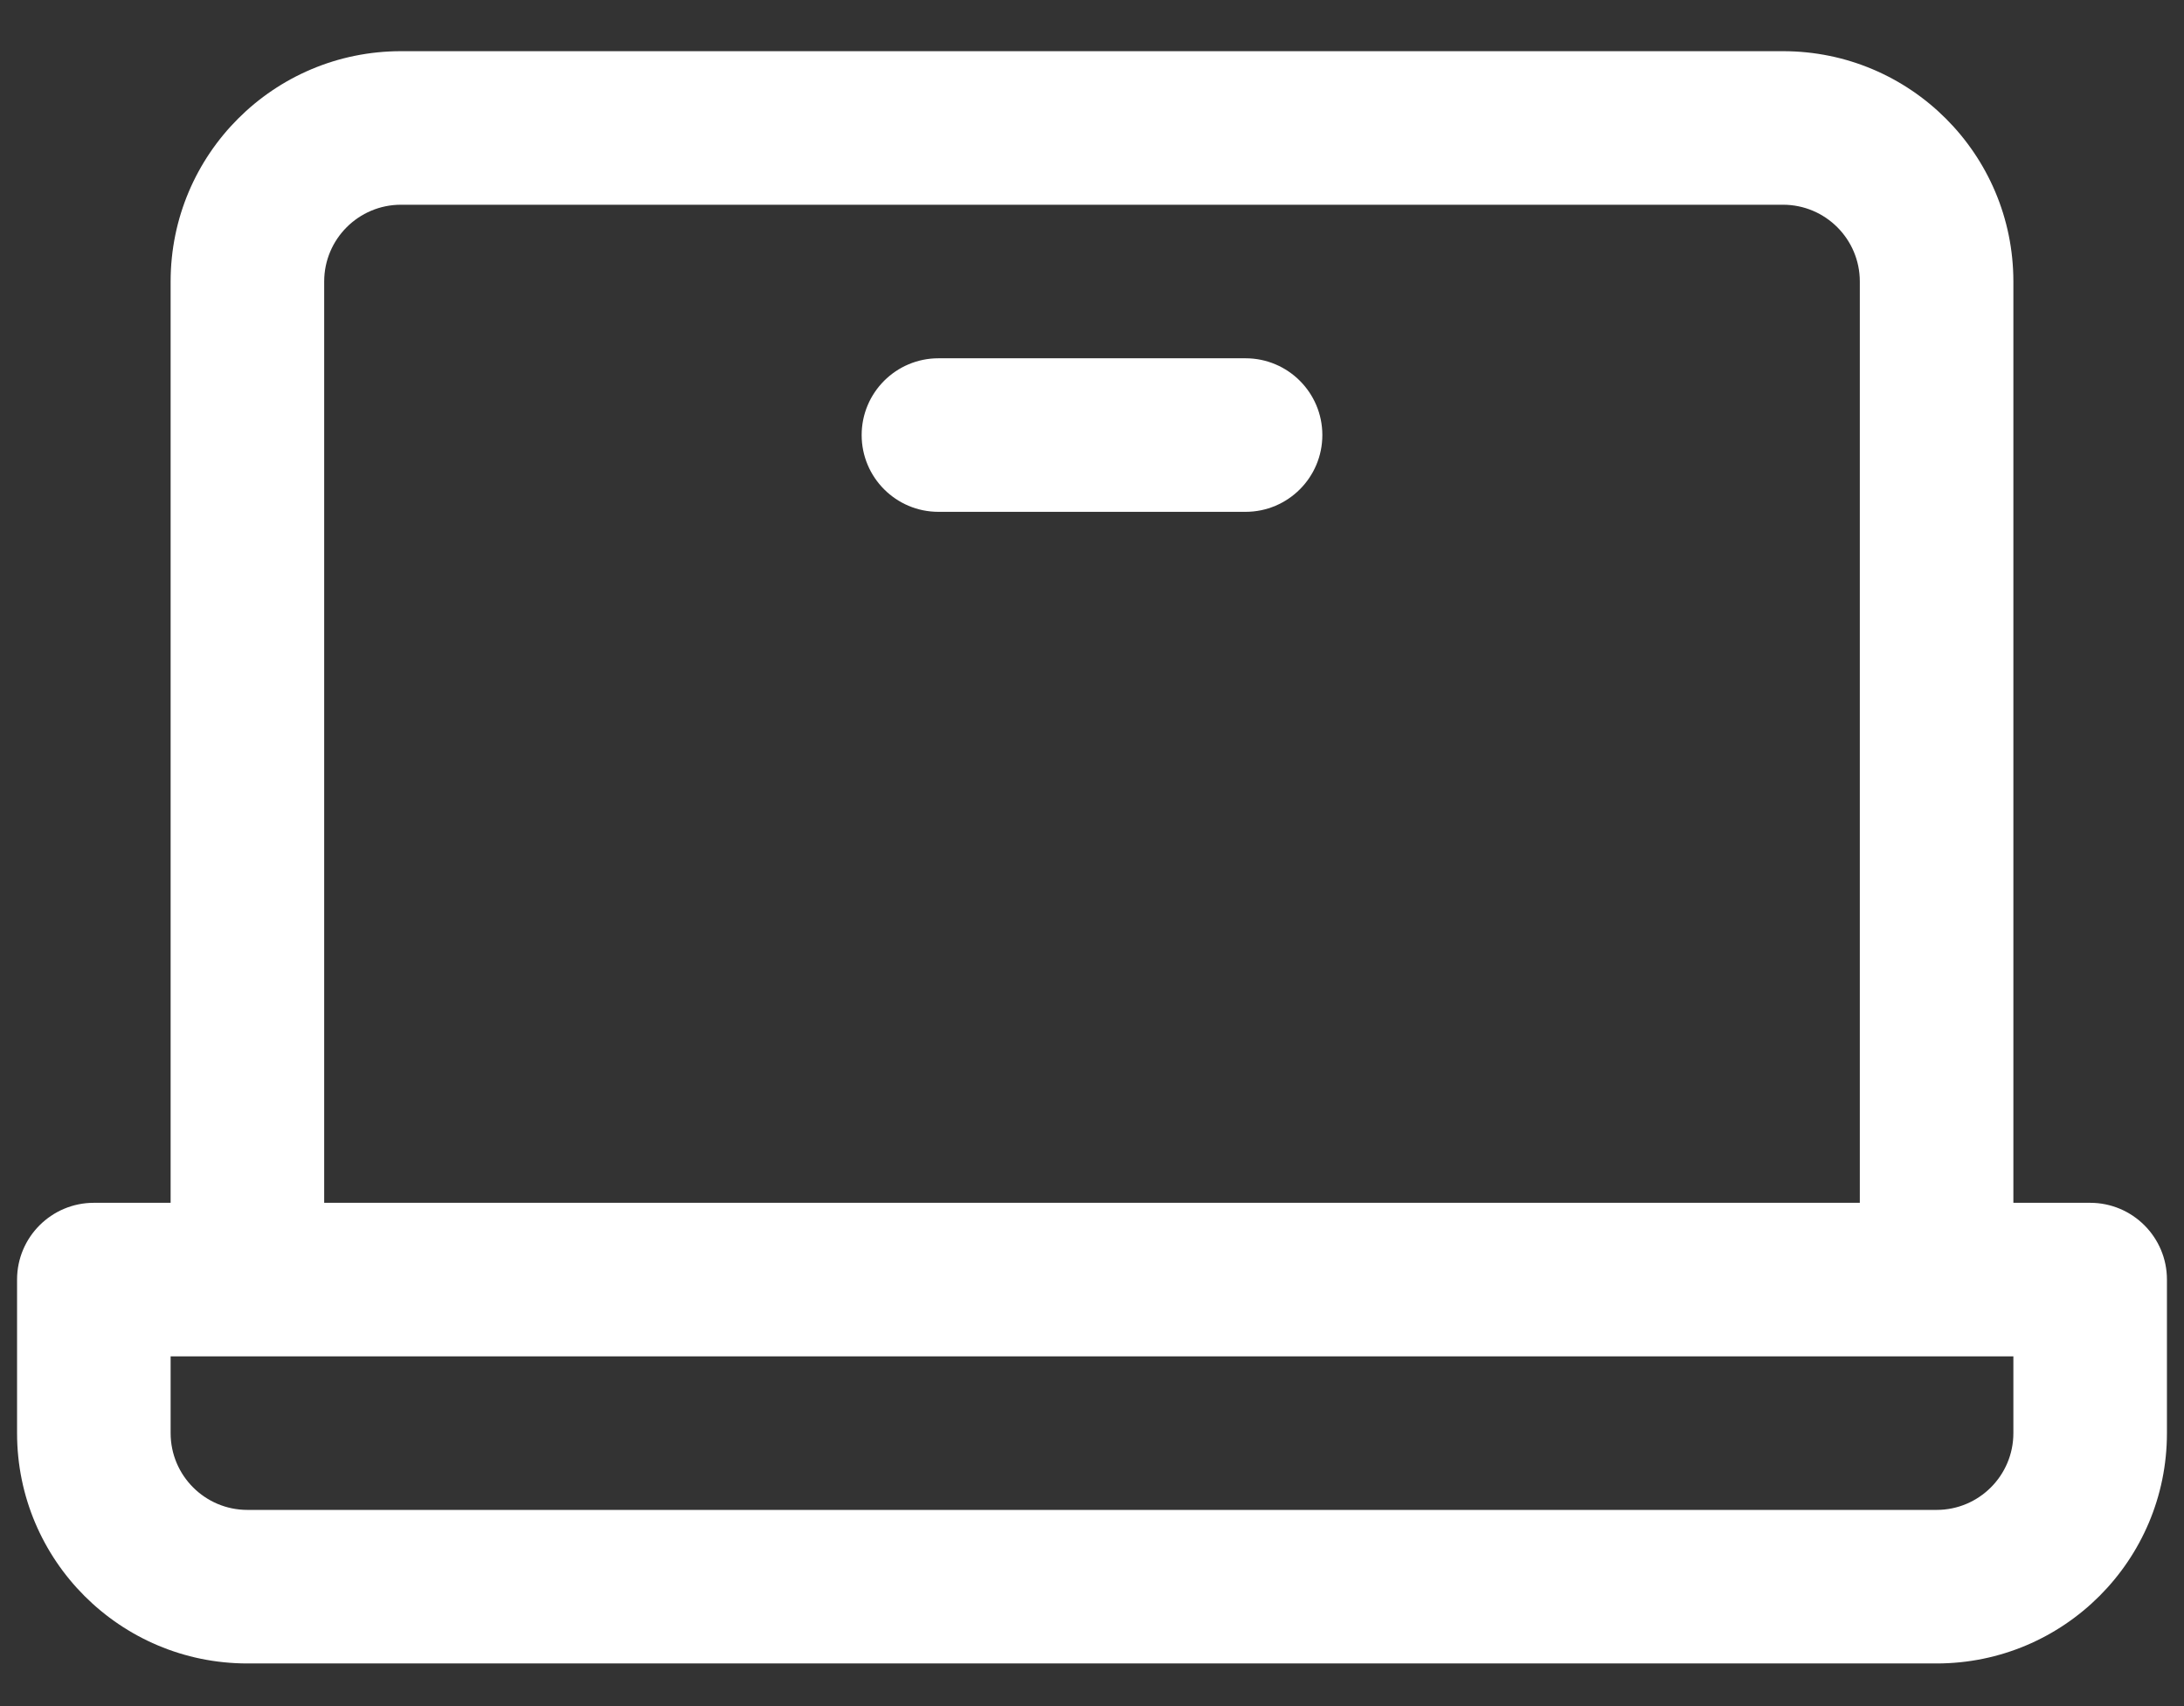 <svg width="32" height="25" viewBox="0 0 32 25" fill="none" xmlns="http://www.w3.org/2000/svg">
<rect x="0" y="0" width="32" height="25" fill="#333333" stroke="none"/>
<path fill-rule="evenodd" clip-rule="evenodd" d="M30.625 17.625H29.5V4.125C29.5 2.261 27.989 0.75 26.125 0.75H5.875C4.011 0.75 2.5 2.261 2.5 4.125V17.625H1.375C0.754 17.625 0.25 18.129 0.25 18.75V21C0.25 22.864 1.761 24.375 3.625 24.375H28.375C30.239 24.375 31.75 22.864 31.75 21V18.75C31.75 18.129 31.246 17.625 30.625 17.625ZM4.75 4.125C4.75 3.504 5.254 3 5.875 3H26.125C26.746 3 27.25 3.504 27.25 4.125V17.625H4.75V4.125ZM29.5 21C29.5 21.621 28.996 22.125 28.375 22.125H3.625C3.004 22.125 2.5 21.621 2.5 21V19.875H29.5V21ZM19.375 6.375C19.375 6.996 18.871 7.5 18.25 7.5H13.75C13.129 7.5 12.625 6.996 12.625 6.375C12.625 5.754 13.129 5.25 13.75 5.25H18.25C18.871 5.25 19.375 5.754 19.375 6.375Z" fill="white"/>
</svg>
